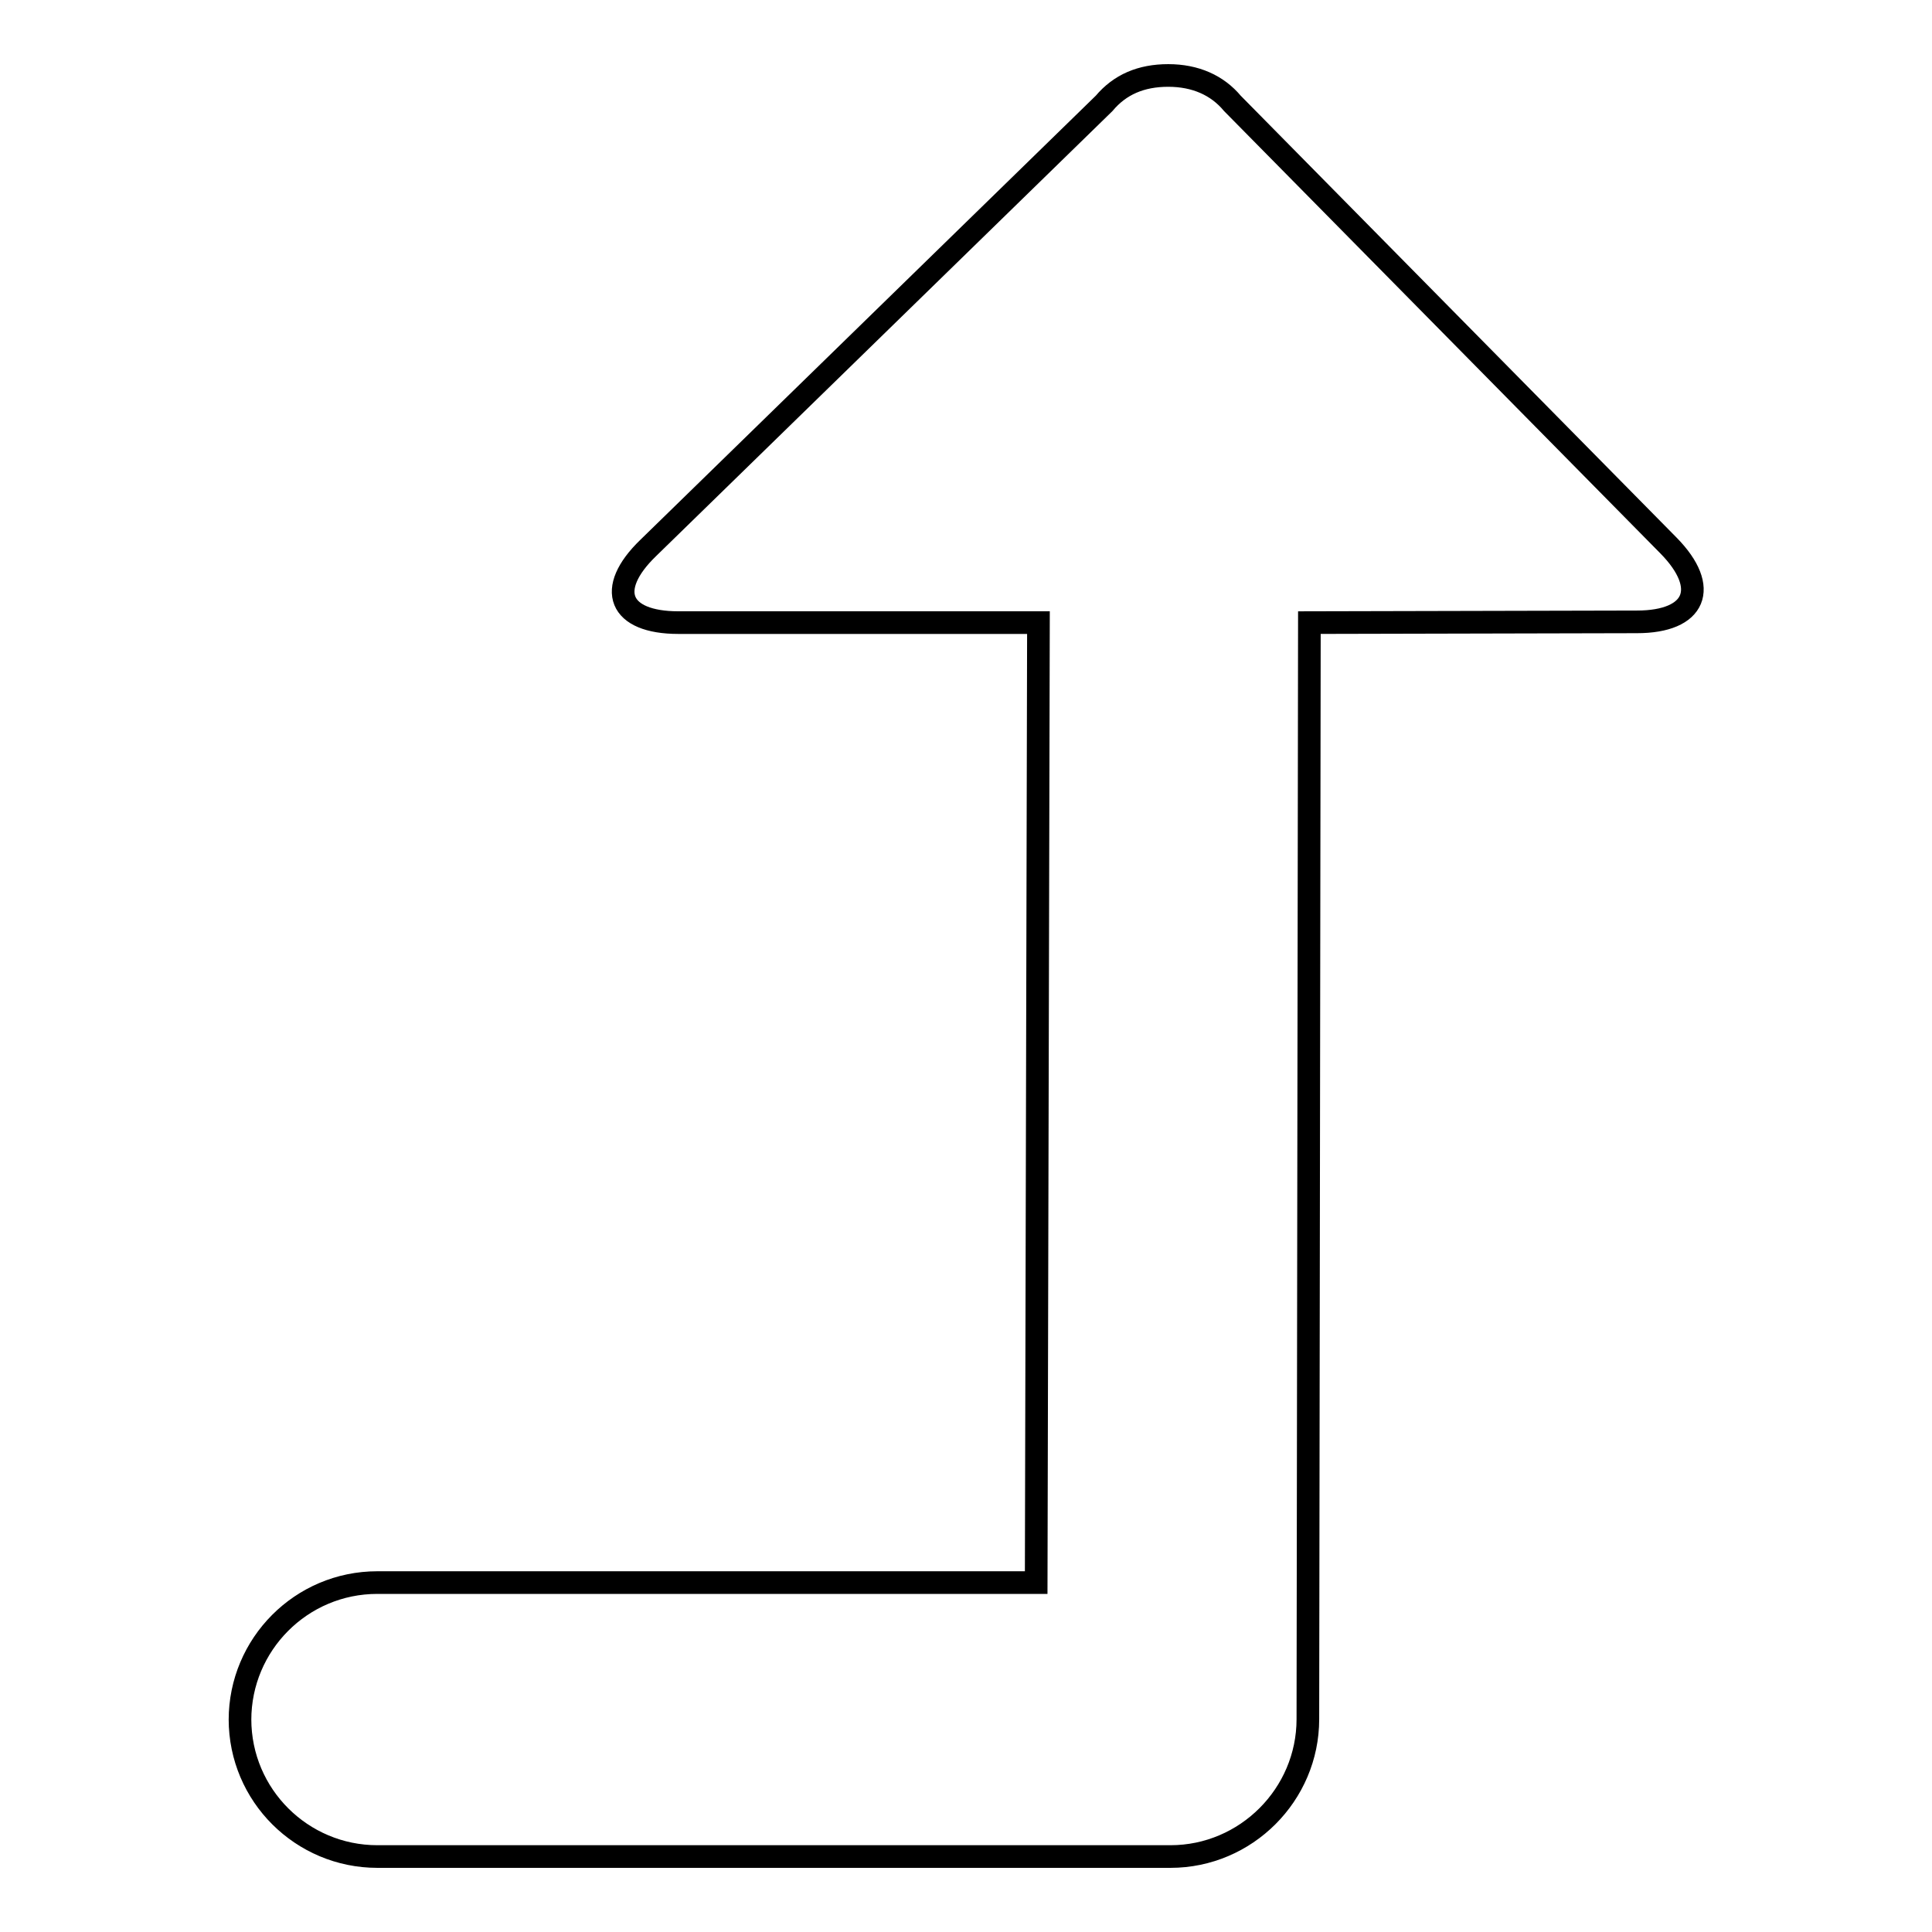 <?xml version="1.0" encoding="utf-8"?>
<!-- Svg Vector Icons : http://www.onlinewebfonts.com/icon -->
<!DOCTYPE svg PUBLIC "-//W3C//DTD SVG 1.1//EN" "http://www.w3.org/Graphics/SVG/1.1/DTD/svg11.dtd">
<svg version="1.1" xmlns="http://www.w3.org/2000/svg" xmlns:xlink="http://www.w3.org/1999/xlink" x="0px" y="0px" viewBox="0 0 256 256" enable-background="new 0 0 256 256" xml:space="preserve">
<g><g><path stroke-width="3" fill-opacity="0" stroke="#000000"  d="M173.5,82.5l-0.2,145.3c0,10-8.2,18.2-18.2,18.2H50c-10,0-18.2-8.1-18.2-18.2v0.1c0-10,8.1-18.2,18.2-18.2h87.3l0.3-127.2H89.9c-7.9,0-9.7-4.4-4-9.9l60.4-58.9c2.1-2.5,4.9-3.7,8.5-3.7c3.6,0,6.5,1.3,8.5,3.7l57.8,58.6c5.5,5.6,3.6,10.1-4.2,10.1L173.5,82.5L173.5,82.5z"/></g></g>
</svg>